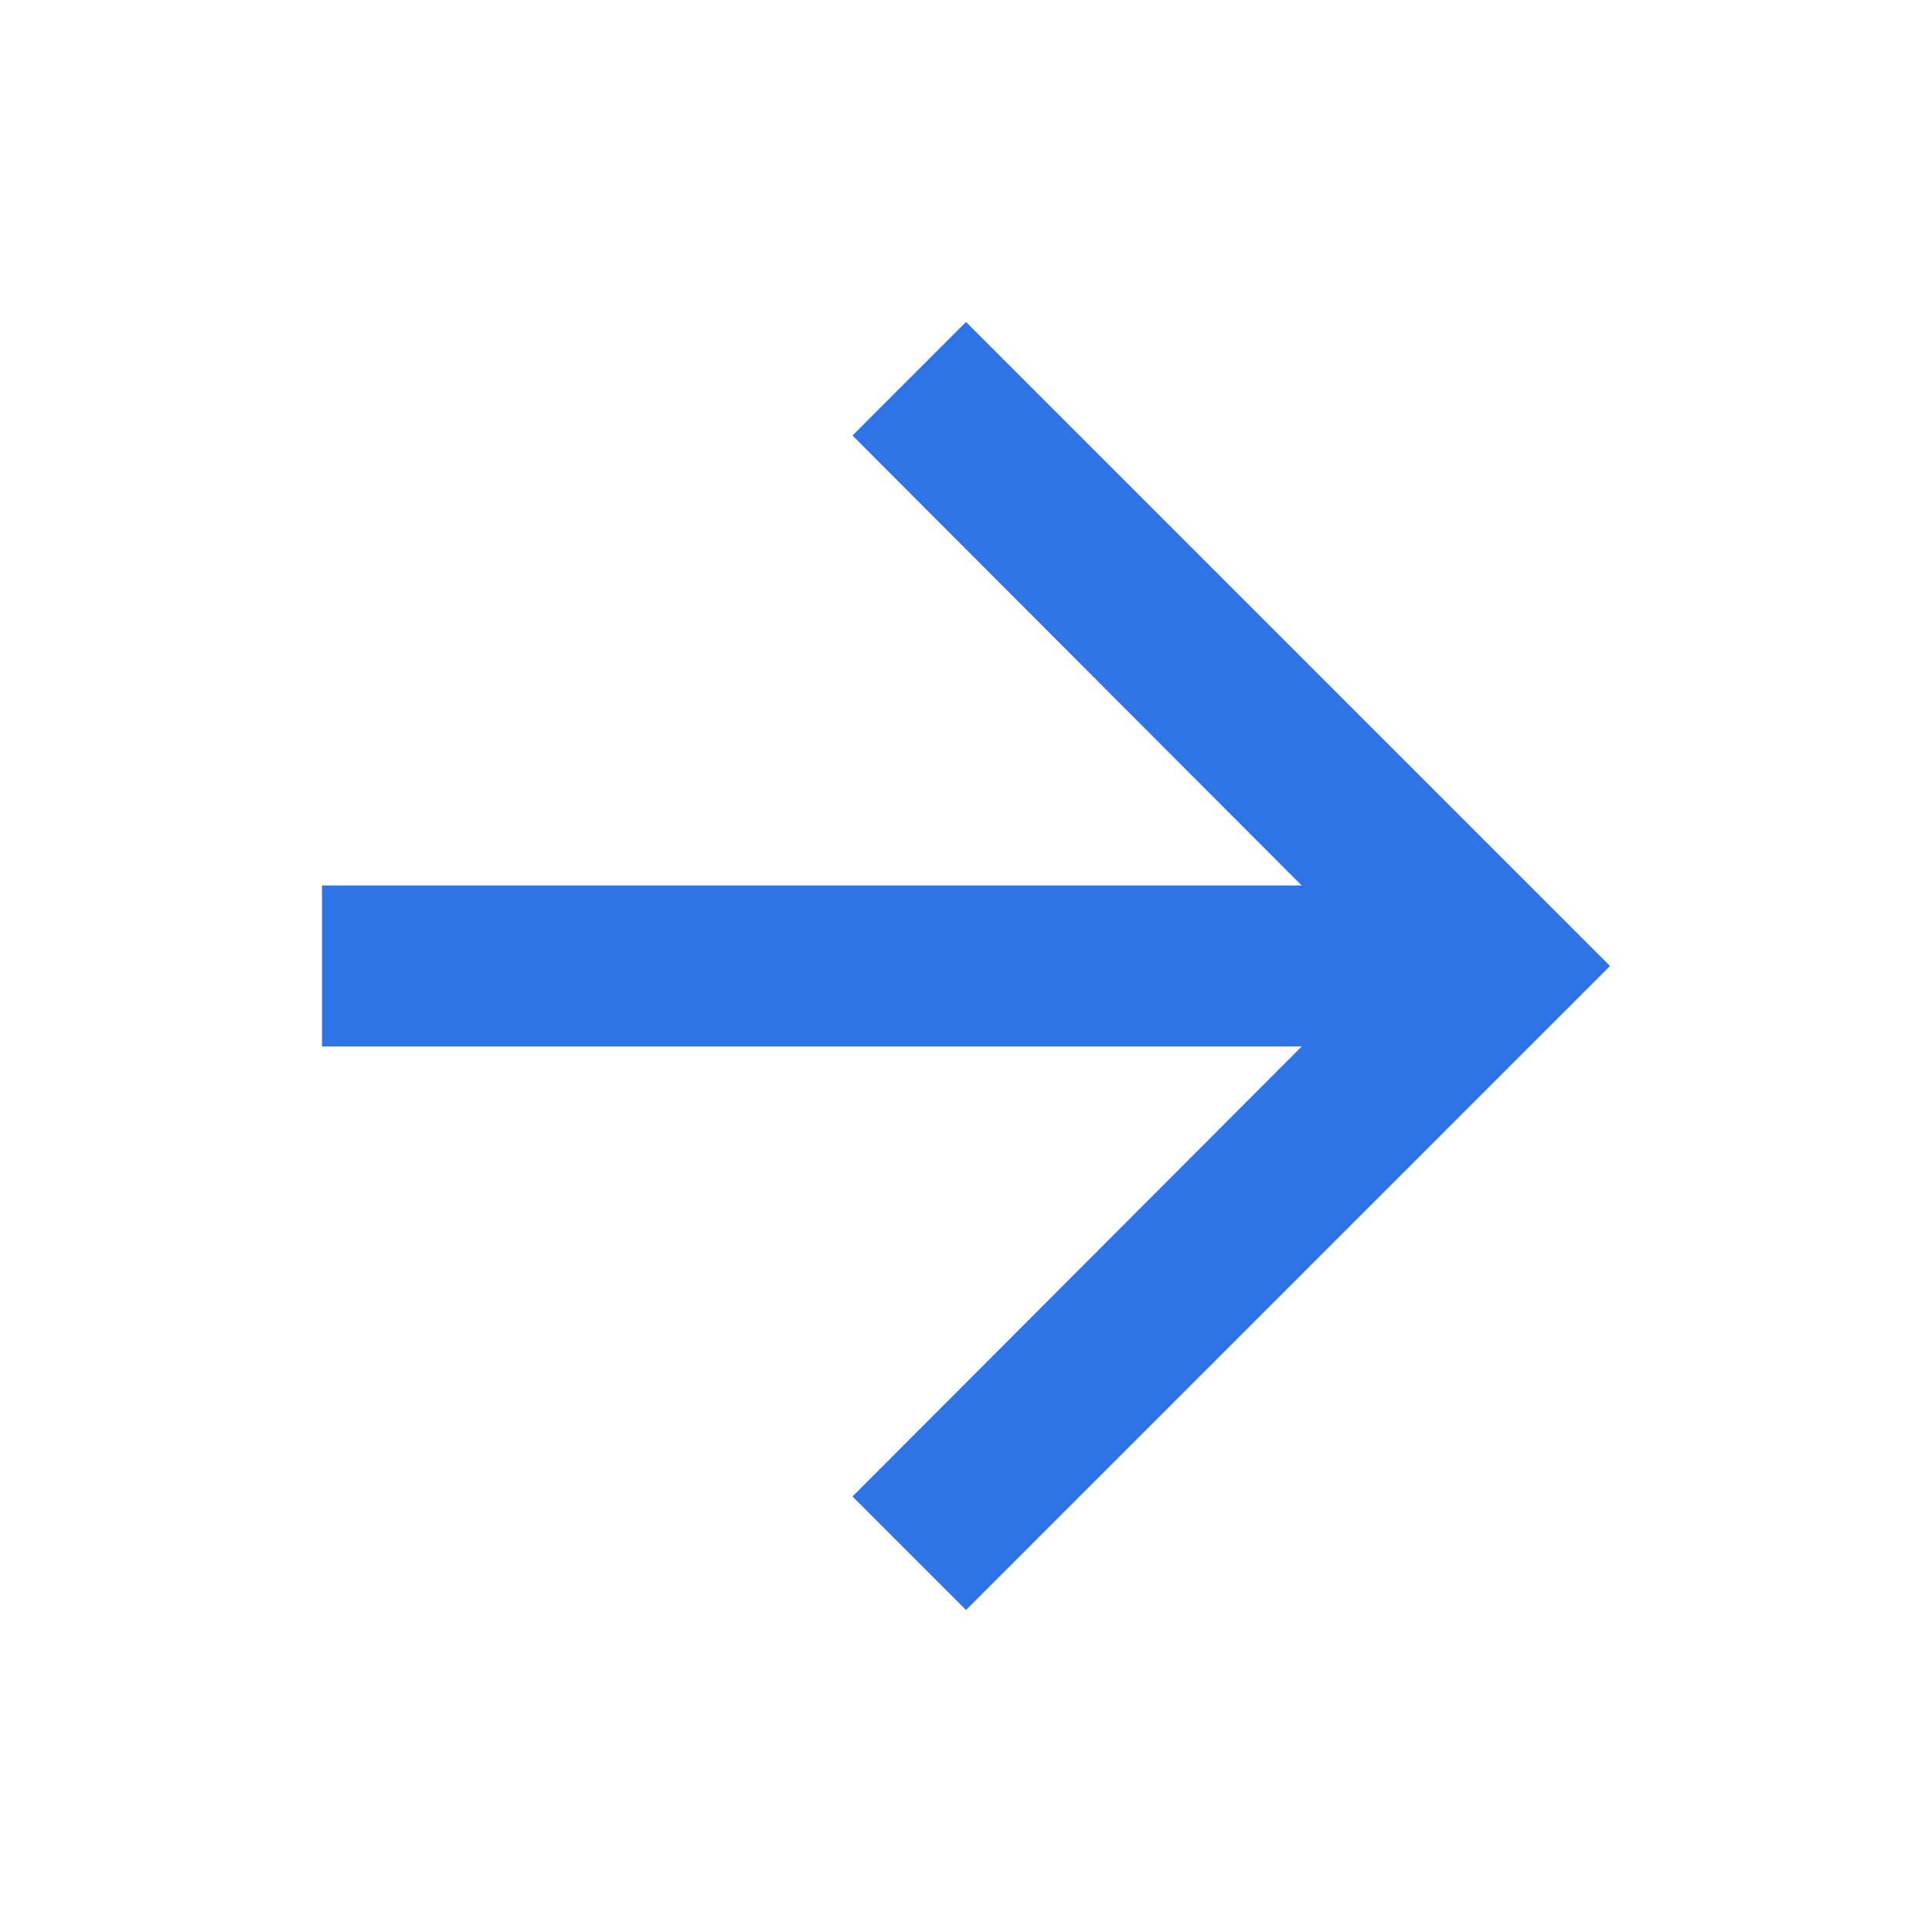 <svg xmlns="http://www.w3.org/2000/svg" height="24px" viewBox="0 0 24 24" width="24px" fill="#2f74e6"><path d="M0 0h24v24H0z" fill="none"/><path d="M12 4l-1.41 1.41L16.17 11H4v2h12.17l-5.58 5.59L12 20l8-8z"/></svg>
